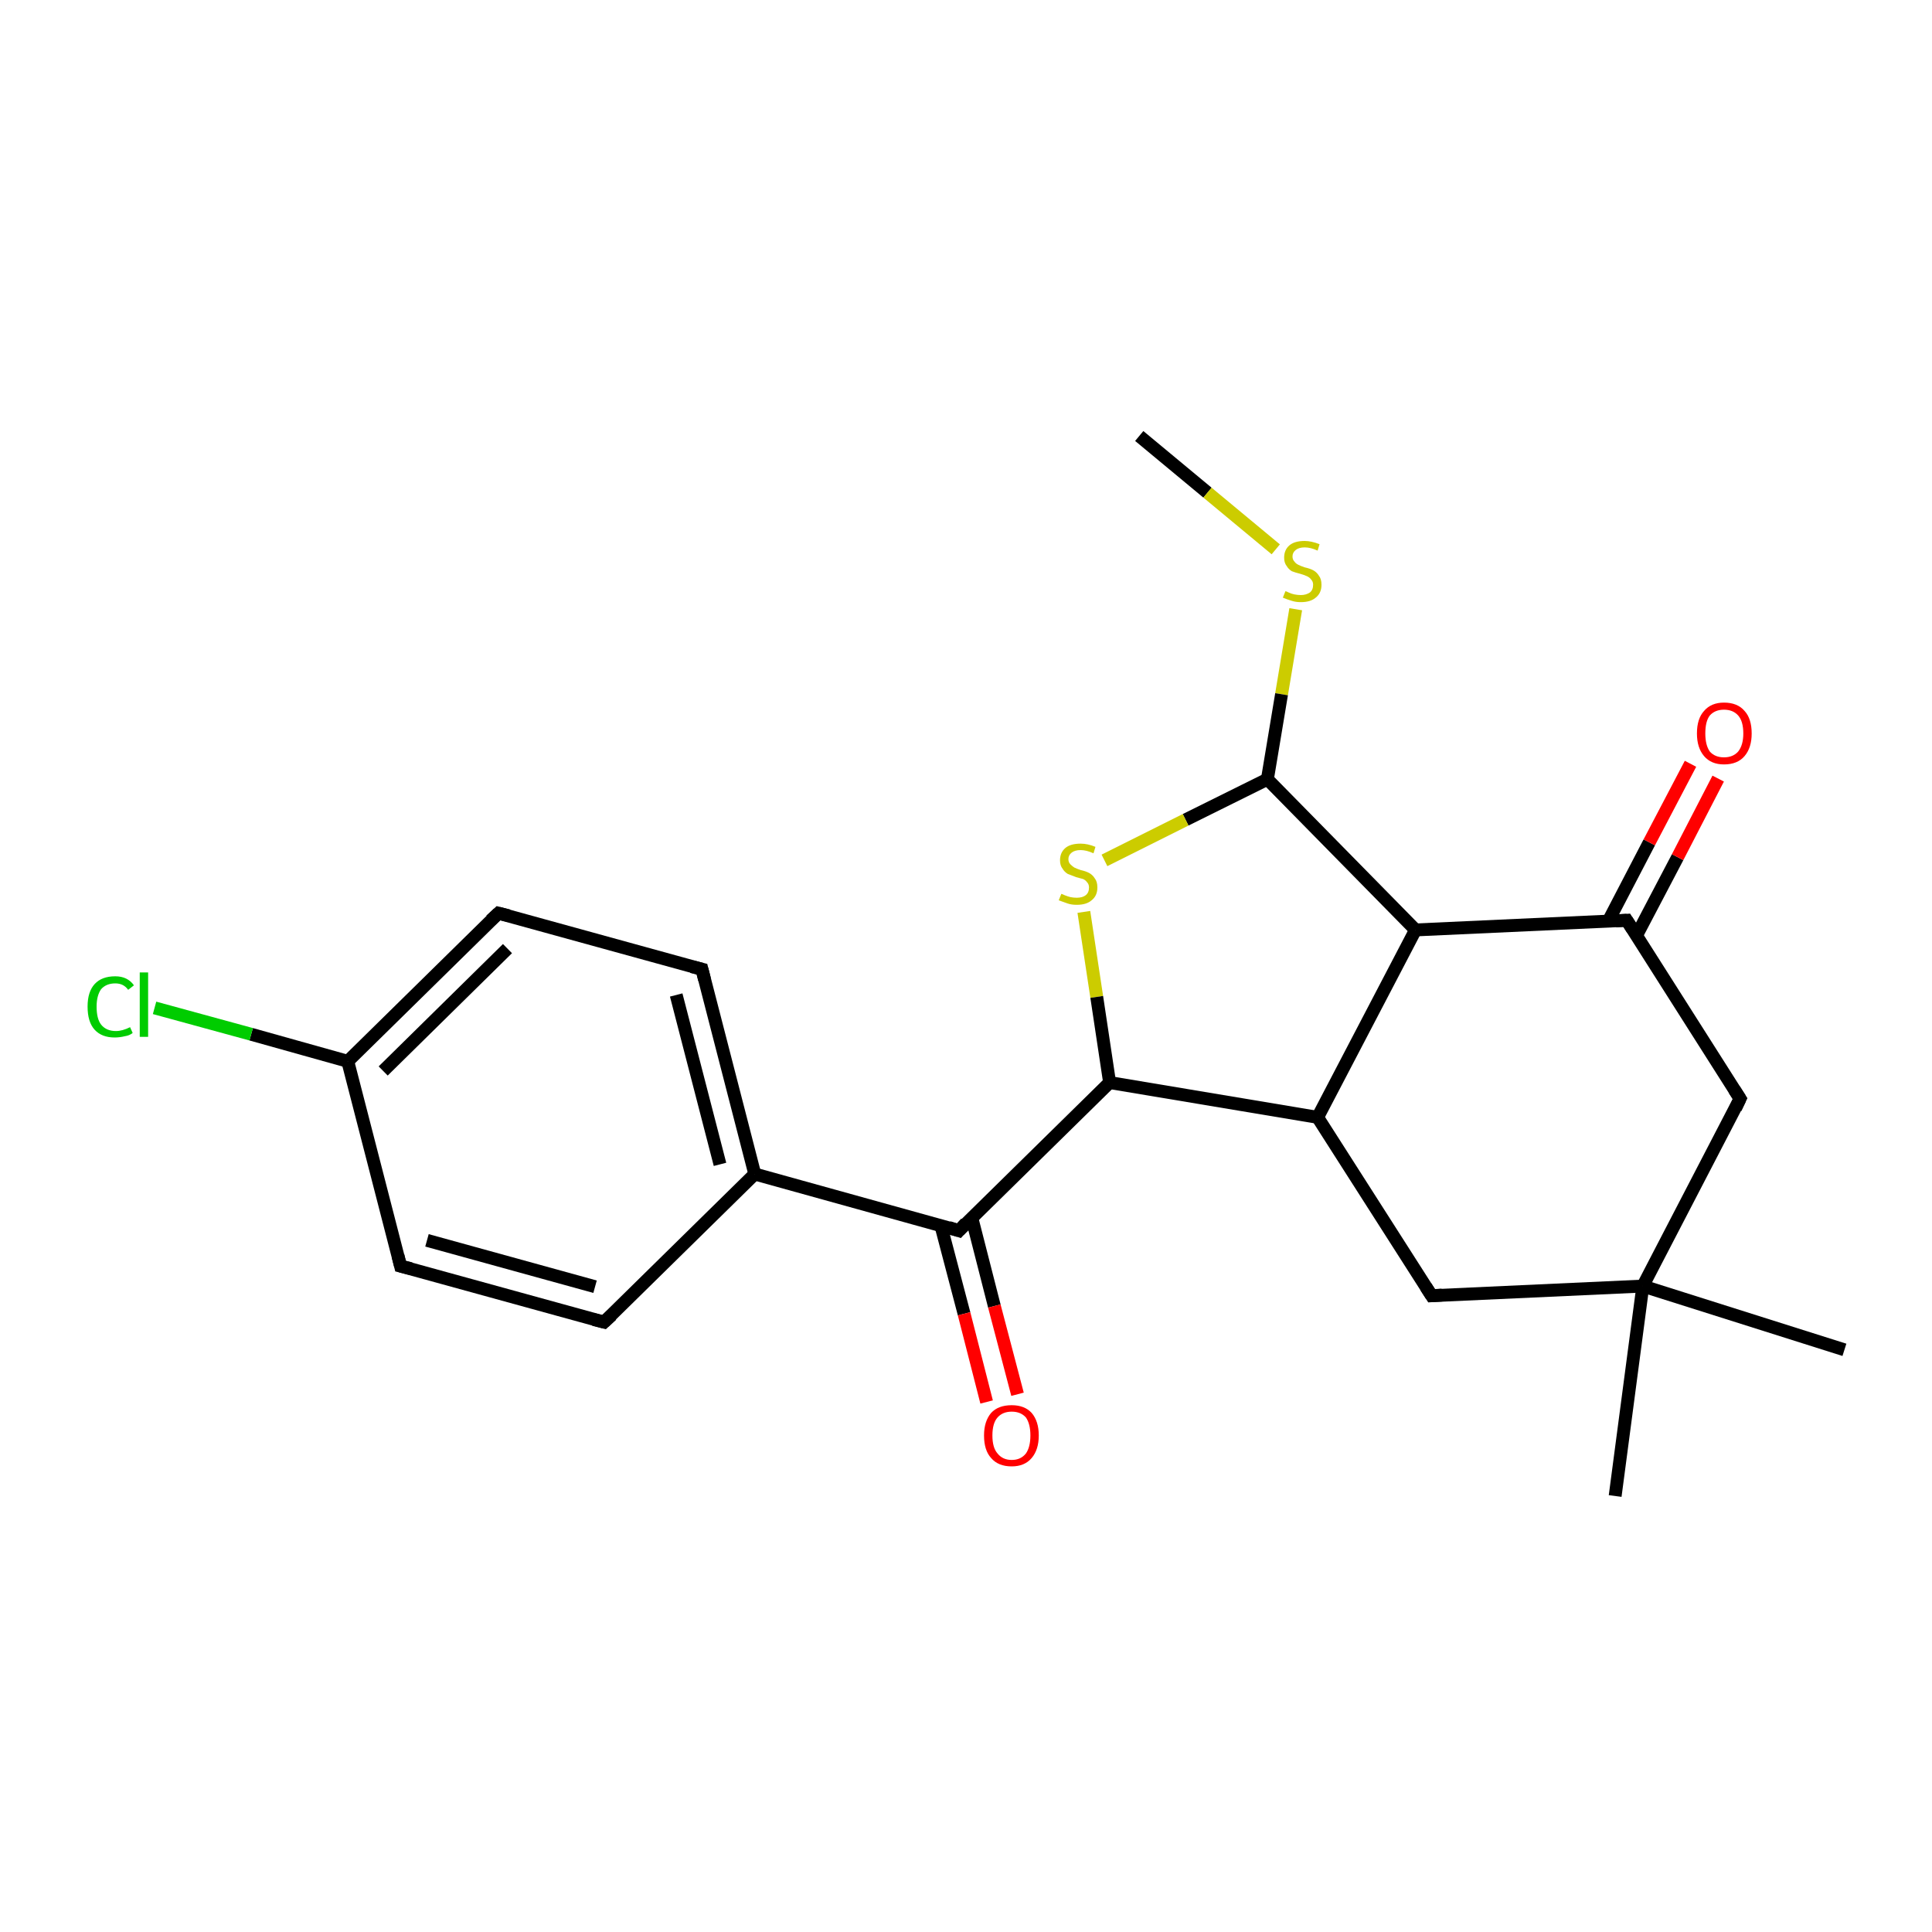 <?xml version='1.0' encoding='iso-8859-1'?>
<svg version='1.1' baseProfile='full'
              xmlns='http://www.w3.org/2000/svg'
                      xmlns:rdkit='http://www.rdkit.org/xml'
                      xmlns:xlink='http://www.w3.org/1999/xlink'
                  xml:space='preserve'
width='300px' height='300px' viewBox='0 0 300 300'>
<!-- END OF HEADER -->
<rect style='opacity:1.0;fill:#FFFFFF;stroke:none' width='300.0' height='300.0' x='0.0' y='0.0'> </rect>
<path class='bond-0 atom-0 atom-1' d='M 176.9,67.7 L 187.5,76.5' style='fill:none;fill-rule:evenodd;stroke:#000000;stroke-width:2.0px;stroke-linecap:butt;stroke-linejoin:miter;stroke-opacity:1' />
<path class='bond-0 atom-0 atom-1' d='M 187.5,76.5 L 198.1,85.3' style='fill:none;fill-rule:evenodd;stroke:#CCCC00;stroke-width:2.0px;stroke-linecap:butt;stroke-linejoin:miter;stroke-opacity:1' />
<path class='bond-1 atom-1 atom-2' d='M 201.2,94.6 L 199.0,107.8' style='fill:none;fill-rule:evenodd;stroke:#CCCC00;stroke-width:2.0px;stroke-linecap:butt;stroke-linejoin:miter;stroke-opacity:1' />
<path class='bond-1 atom-1 atom-2' d='M 199.0,107.8 L 196.8,121.0' style='fill:none;fill-rule:evenodd;stroke:#000000;stroke-width:2.0px;stroke-linecap:butt;stroke-linejoin:miter;stroke-opacity:1' />
<path class='bond-2 atom-2 atom-3' d='M 196.8,121.0 L 184.1,127.3' style='fill:none;fill-rule:evenodd;stroke:#000000;stroke-width:2.0px;stroke-linecap:butt;stroke-linejoin:miter;stroke-opacity:1' />
<path class='bond-2 atom-2 atom-3' d='M 184.1,127.3 L 171.5,133.6' style='fill:none;fill-rule:evenodd;stroke:#CCCC00;stroke-width:2.0px;stroke-linecap:butt;stroke-linejoin:miter;stroke-opacity:1' />
<path class='bond-3 atom-3 atom-4' d='M 168.3,141.6 L 170.3,154.8' style='fill:none;fill-rule:evenodd;stroke:#CCCC00;stroke-width:2.0px;stroke-linecap:butt;stroke-linejoin:miter;stroke-opacity:1' />
<path class='bond-3 atom-3 atom-4' d='M 170.3,154.8 L 172.3,168.1' style='fill:none;fill-rule:evenodd;stroke:#000000;stroke-width:2.0px;stroke-linecap:butt;stroke-linejoin:miter;stroke-opacity:1' />
<path class='bond-4 atom-4 atom-5' d='M 172.3,168.1 L 204.6,173.5' style='fill:none;fill-rule:evenodd;stroke:#000000;stroke-width:2.0px;stroke-linecap:butt;stroke-linejoin:miter;stroke-opacity:1' />
<path class='bond-5 atom-5 atom-6' d='M 204.6,173.5 L 222.3,201.2' style='fill:none;fill-rule:evenodd;stroke:#000000;stroke-width:2.0px;stroke-linecap:butt;stroke-linejoin:miter;stroke-opacity:1' />
<path class='bond-6 atom-6 atom-7' d='M 222.3,201.2 L 255.1,199.7' style='fill:none;fill-rule:evenodd;stroke:#000000;stroke-width:2.0px;stroke-linecap:butt;stroke-linejoin:miter;stroke-opacity:1' />
<path class='bond-7 atom-7 atom-8' d='M 255.1,199.7 L 286.4,209.6' style='fill:none;fill-rule:evenodd;stroke:#000000;stroke-width:2.0px;stroke-linecap:butt;stroke-linejoin:miter;stroke-opacity:1' />
<path class='bond-8 atom-7 atom-9' d='M 255.1,199.7 L 250.8,232.3' style='fill:none;fill-rule:evenodd;stroke:#000000;stroke-width:2.0px;stroke-linecap:butt;stroke-linejoin:miter;stroke-opacity:1' />
<path class='bond-9 atom-7 atom-10' d='M 255.1,199.7 L 270.2,170.6' style='fill:none;fill-rule:evenodd;stroke:#000000;stroke-width:2.0px;stroke-linecap:butt;stroke-linejoin:miter;stroke-opacity:1' />
<path class='bond-10 atom-10 atom-11' d='M 270.2,170.6 L 252.6,142.9' style='fill:none;fill-rule:evenodd;stroke:#000000;stroke-width:2.0px;stroke-linecap:butt;stroke-linejoin:miter;stroke-opacity:1' />
<path class='bond-11 atom-11 atom-12' d='M 254.1,145.3 L 260.5,133.1' style='fill:none;fill-rule:evenodd;stroke:#000000;stroke-width:2.0px;stroke-linecap:butt;stroke-linejoin:miter;stroke-opacity:1' />
<path class='bond-11 atom-11 atom-12' d='M 260.5,133.1 L 266.8,120.9' style='fill:none;fill-rule:evenodd;stroke:#FF0000;stroke-width:2.0px;stroke-linecap:butt;stroke-linejoin:miter;stroke-opacity:1' />
<path class='bond-11 atom-11 atom-12' d='M 249.7,143.1 L 256.1,130.8' style='fill:none;fill-rule:evenodd;stroke:#000000;stroke-width:2.0px;stroke-linecap:butt;stroke-linejoin:miter;stroke-opacity:1' />
<path class='bond-11 atom-11 atom-12' d='M 256.1,130.8 L 262.5,118.6' style='fill:none;fill-rule:evenodd;stroke:#FF0000;stroke-width:2.0px;stroke-linecap:butt;stroke-linejoin:miter;stroke-opacity:1' />
<path class='bond-12 atom-11 atom-13' d='M 252.6,142.9 L 219.8,144.4' style='fill:none;fill-rule:evenodd;stroke:#000000;stroke-width:2.0px;stroke-linecap:butt;stroke-linejoin:miter;stroke-opacity:1' />
<path class='bond-13 atom-4 atom-14' d='M 172.3,168.1 L 148.9,191.1' style='fill:none;fill-rule:evenodd;stroke:#000000;stroke-width:2.0px;stroke-linecap:butt;stroke-linejoin:miter;stroke-opacity:1' />
<path class='bond-14 atom-14 atom-15' d='M 146.1,190.3 L 149.7,204.0' style='fill:none;fill-rule:evenodd;stroke:#000000;stroke-width:2.0px;stroke-linecap:butt;stroke-linejoin:miter;stroke-opacity:1' />
<path class='bond-14 atom-14 atom-15' d='M 149.7,204.0 L 153.2,217.7' style='fill:none;fill-rule:evenodd;stroke:#FF0000;stroke-width:2.0px;stroke-linecap:butt;stroke-linejoin:miter;stroke-opacity:1' />
<path class='bond-14 atom-14 atom-15' d='M 150.9,189.1 L 154.4,202.8' style='fill:none;fill-rule:evenodd;stroke:#000000;stroke-width:2.0px;stroke-linecap:butt;stroke-linejoin:miter;stroke-opacity:1' />
<path class='bond-14 atom-14 atom-15' d='M 154.4,202.8 L 158.0,216.5' style='fill:none;fill-rule:evenodd;stroke:#FF0000;stroke-width:2.0px;stroke-linecap:butt;stroke-linejoin:miter;stroke-opacity:1' />
<path class='bond-15 atom-14 atom-16' d='M 148.9,191.1 L 117.2,182.3' style='fill:none;fill-rule:evenodd;stroke:#000000;stroke-width:2.0px;stroke-linecap:butt;stroke-linejoin:miter;stroke-opacity:1' />
<path class='bond-16 atom-16 atom-17' d='M 117.2,182.3 L 109.0,150.5' style='fill:none;fill-rule:evenodd;stroke:#000000;stroke-width:2.0px;stroke-linecap:butt;stroke-linejoin:miter;stroke-opacity:1' />
<path class='bond-16 atom-16 atom-17' d='M 111.8,180.8 L 105.0,154.5' style='fill:none;fill-rule:evenodd;stroke:#000000;stroke-width:2.0px;stroke-linecap:butt;stroke-linejoin:miter;stroke-opacity:1' />
<path class='bond-17 atom-17 atom-18' d='M 109.0,150.5 L 77.4,141.8' style='fill:none;fill-rule:evenodd;stroke:#000000;stroke-width:2.0px;stroke-linecap:butt;stroke-linejoin:miter;stroke-opacity:1' />
<path class='bond-18 atom-18 atom-19' d='M 77.4,141.8 L 54.0,164.8' style='fill:none;fill-rule:evenodd;stroke:#000000;stroke-width:2.0px;stroke-linecap:butt;stroke-linejoin:miter;stroke-opacity:1' />
<path class='bond-18 atom-18 atom-19' d='M 78.8,147.3 L 59.5,166.3' style='fill:none;fill-rule:evenodd;stroke:#000000;stroke-width:2.0px;stroke-linecap:butt;stroke-linejoin:miter;stroke-opacity:1' />
<path class='bond-19 atom-19 atom-20' d='M 54.0,164.8 L 39.0,160.6' style='fill:none;fill-rule:evenodd;stroke:#000000;stroke-width:2.0px;stroke-linecap:butt;stroke-linejoin:miter;stroke-opacity:1' />
<path class='bond-19 atom-19 atom-20' d='M 39.0,160.6 L 24.0,156.5' style='fill:none;fill-rule:evenodd;stroke:#00CC00;stroke-width:2.0px;stroke-linecap:butt;stroke-linejoin:miter;stroke-opacity:1' />
<path class='bond-20 atom-19 atom-21' d='M 54.0,164.8 L 62.2,196.6' style='fill:none;fill-rule:evenodd;stroke:#000000;stroke-width:2.0px;stroke-linecap:butt;stroke-linejoin:miter;stroke-opacity:1' />
<path class='bond-21 atom-21 atom-22' d='M 62.2,196.6 L 93.8,205.3' style='fill:none;fill-rule:evenodd;stroke:#000000;stroke-width:2.0px;stroke-linecap:butt;stroke-linejoin:miter;stroke-opacity:1' />
<path class='bond-21 atom-21 atom-22' d='M 66.3,192.6 L 92.4,199.8' style='fill:none;fill-rule:evenodd;stroke:#000000;stroke-width:2.0px;stroke-linecap:butt;stroke-linejoin:miter;stroke-opacity:1' />
<path class='bond-22 atom-13 atom-2' d='M 219.8,144.4 L 196.8,121.0' style='fill:none;fill-rule:evenodd;stroke:#000000;stroke-width:2.0px;stroke-linecap:butt;stroke-linejoin:miter;stroke-opacity:1' />
<path class='bond-23 atom-22 atom-16' d='M 93.8,205.3 L 117.2,182.3' style='fill:none;fill-rule:evenodd;stroke:#000000;stroke-width:2.0px;stroke-linecap:butt;stroke-linejoin:miter;stroke-opacity:1' />
<path class='bond-24 atom-13 atom-5' d='M 219.8,144.4 L 204.6,173.5' style='fill:none;fill-rule:evenodd;stroke:#000000;stroke-width:2.0px;stroke-linecap:butt;stroke-linejoin:miter;stroke-opacity:1' />
<path d='M 221.4,199.8 L 222.3,201.2 L 223.9,201.1' style='fill:none;stroke:#000000;stroke-width:2.0px;stroke-linecap:butt;stroke-linejoin:miter;stroke-opacity:1;' />
<path d='M 269.5,172.1 L 270.2,170.6 L 269.3,169.2' style='fill:none;stroke:#000000;stroke-width:2.0px;stroke-linecap:butt;stroke-linejoin:miter;stroke-opacity:1;' />
<path d='M 253.5,144.3 L 252.6,142.9 L 250.9,143.0' style='fill:none;stroke:#000000;stroke-width:2.0px;stroke-linecap:butt;stroke-linejoin:miter;stroke-opacity:1;' />
<path d='M 150.0,189.9 L 148.9,191.1 L 147.3,190.6' style='fill:none;stroke:#000000;stroke-width:2.0px;stroke-linecap:butt;stroke-linejoin:miter;stroke-opacity:1;' />
<path d='M 109.4,152.1 L 109.0,150.5 L 107.4,150.1' style='fill:none;stroke:#000000;stroke-width:2.0px;stroke-linecap:butt;stroke-linejoin:miter;stroke-opacity:1;' />
<path d='M 79.0,142.2 L 77.4,141.8 L 76.2,142.9' style='fill:none;stroke:#000000;stroke-width:2.0px;stroke-linecap:butt;stroke-linejoin:miter;stroke-opacity:1;' />
<path d='M 61.8,195.0 L 62.2,196.6 L 63.8,197.0' style='fill:none;stroke:#000000;stroke-width:2.0px;stroke-linecap:butt;stroke-linejoin:miter;stroke-opacity:1;' />
<path d='M 92.2,204.9 L 93.8,205.3 L 95.0,204.2' style='fill:none;stroke:#000000;stroke-width:2.0px;stroke-linecap:butt;stroke-linejoin:miter;stroke-opacity:1;' />
<path class='atom-1' d='M 199.6 91.8
Q 199.7 91.8, 200.1 92.0
Q 200.5 92.2, 201.0 92.3
Q 201.5 92.4, 202.0 92.4
Q 202.8 92.4, 203.4 92.0
Q 203.9 91.6, 203.9 90.8
Q 203.9 90.3, 203.6 90.0
Q 203.4 89.7, 203.0 89.5
Q 202.6 89.3, 201.9 89.1
Q 201.1 88.9, 200.6 88.7
Q 200.1 88.4, 199.8 87.9
Q 199.4 87.4, 199.4 86.6
Q 199.4 85.4, 200.2 84.7
Q 201.0 84.0, 202.6 84.0
Q 203.6 84.0, 204.9 84.5
L 204.6 85.5
Q 203.5 85.0, 202.6 85.0
Q 201.7 85.0, 201.2 85.4
Q 200.7 85.8, 200.7 86.4
Q 200.7 86.9, 201.0 87.2
Q 201.2 87.5, 201.6 87.7
Q 202.0 87.9, 202.6 88.1
Q 203.5 88.3, 204.0 88.6
Q 204.5 88.9, 204.8 89.4
Q 205.2 89.9, 205.2 90.8
Q 205.2 92.1, 204.3 92.8
Q 203.5 93.5, 202.0 93.5
Q 201.2 93.5, 200.6 93.3
Q 199.9 93.1, 199.2 92.8
L 199.6 91.8
' fill='#CCCC00'/>
<path class='atom-3' d='M 164.8 138.8
Q 164.9 138.8, 165.3 139.0
Q 165.8 139.2, 166.2 139.3
Q 166.7 139.4, 167.2 139.4
Q 168.1 139.4, 168.6 139.0
Q 169.1 138.6, 169.1 137.8
Q 169.1 137.3, 168.8 137.0
Q 168.6 136.7, 168.2 136.5
Q 167.8 136.4, 167.1 136.2
Q 166.3 135.9, 165.8 135.7
Q 165.3 135.4, 165.0 134.9
Q 164.6 134.4, 164.6 133.6
Q 164.6 132.4, 165.4 131.7
Q 166.2 131.0, 167.8 131.0
Q 168.9 131.0, 170.1 131.5
L 169.8 132.5
Q 168.7 132.0, 167.8 132.0
Q 166.9 132.0, 166.4 132.4
Q 165.9 132.8, 165.9 133.4
Q 165.9 133.9, 166.2 134.2
Q 166.5 134.5, 166.8 134.7
Q 167.2 134.9, 167.8 135.1
Q 168.7 135.3, 169.2 135.6
Q 169.7 135.9, 170.0 136.4
Q 170.4 136.9, 170.4 137.8
Q 170.4 139.1, 169.5 139.8
Q 168.7 140.5, 167.2 140.5
Q 166.4 140.5, 165.8 140.3
Q 165.2 140.1, 164.4 139.8
L 164.8 138.8
' fill='#CCCC00'/>
<path class='atom-12' d='M 263.5 113.9
Q 263.5 111.6, 264.6 110.4
Q 265.7 109.1, 267.7 109.1
Q 269.8 109.1, 270.9 110.4
Q 272.0 111.6, 272.0 113.9
Q 272.0 116.1, 270.9 117.4
Q 269.8 118.7, 267.7 118.7
Q 265.7 118.7, 264.6 117.4
Q 263.5 116.1, 263.5 113.9
M 267.7 117.6
Q 269.1 117.6, 269.9 116.7
Q 270.7 115.7, 270.7 113.9
Q 270.7 112.0, 269.9 111.1
Q 269.1 110.2, 267.7 110.2
Q 266.3 110.2, 265.5 111.1
Q 264.8 112.0, 264.8 113.9
Q 264.8 115.7, 265.5 116.7
Q 266.3 117.6, 267.7 117.6
' fill='#FF0000'/>
<path class='atom-15' d='M 152.8 222.9
Q 152.8 220.7, 153.9 219.4
Q 155.0 218.2, 157.1 218.2
Q 159.1 218.2, 160.2 219.4
Q 161.3 220.7, 161.3 222.9
Q 161.3 225.1, 160.2 226.4
Q 159.1 227.7, 157.1 227.7
Q 155.0 227.7, 153.9 226.4
Q 152.8 225.2, 152.8 222.9
M 157.1 226.7
Q 158.5 226.7, 159.3 225.7
Q 160.0 224.7, 160.0 222.9
Q 160.0 221.1, 159.3 220.1
Q 158.5 219.2, 157.1 219.2
Q 155.7 219.2, 154.9 220.1
Q 154.1 221.0, 154.1 222.9
Q 154.1 224.8, 154.9 225.7
Q 155.7 226.7, 157.1 226.7
' fill='#FF0000'/>
<path class='atom-20' d='M 13.6 156.3
Q 13.6 154.0, 14.7 152.8
Q 15.8 151.6, 17.9 151.6
Q 19.8 151.6, 20.8 153.0
L 19.9 153.7
Q 19.2 152.7, 17.9 152.7
Q 16.5 152.7, 15.7 153.6
Q 15.0 154.6, 15.0 156.3
Q 15.0 158.2, 15.7 159.1
Q 16.5 160.1, 18.0 160.1
Q 19.0 160.1, 20.2 159.5
L 20.6 160.4
Q 20.1 160.8, 19.4 160.9
Q 18.6 161.1, 17.8 161.1
Q 15.8 161.1, 14.7 159.9
Q 13.6 158.7, 13.6 156.3
' fill='#00CC00'/>
<path class='atom-20' d='M 21.7 151.0
L 23.0 151.0
L 23.0 161.0
L 21.7 161.0
L 21.7 151.0
' fill='#00CC00'/>
</svg>
